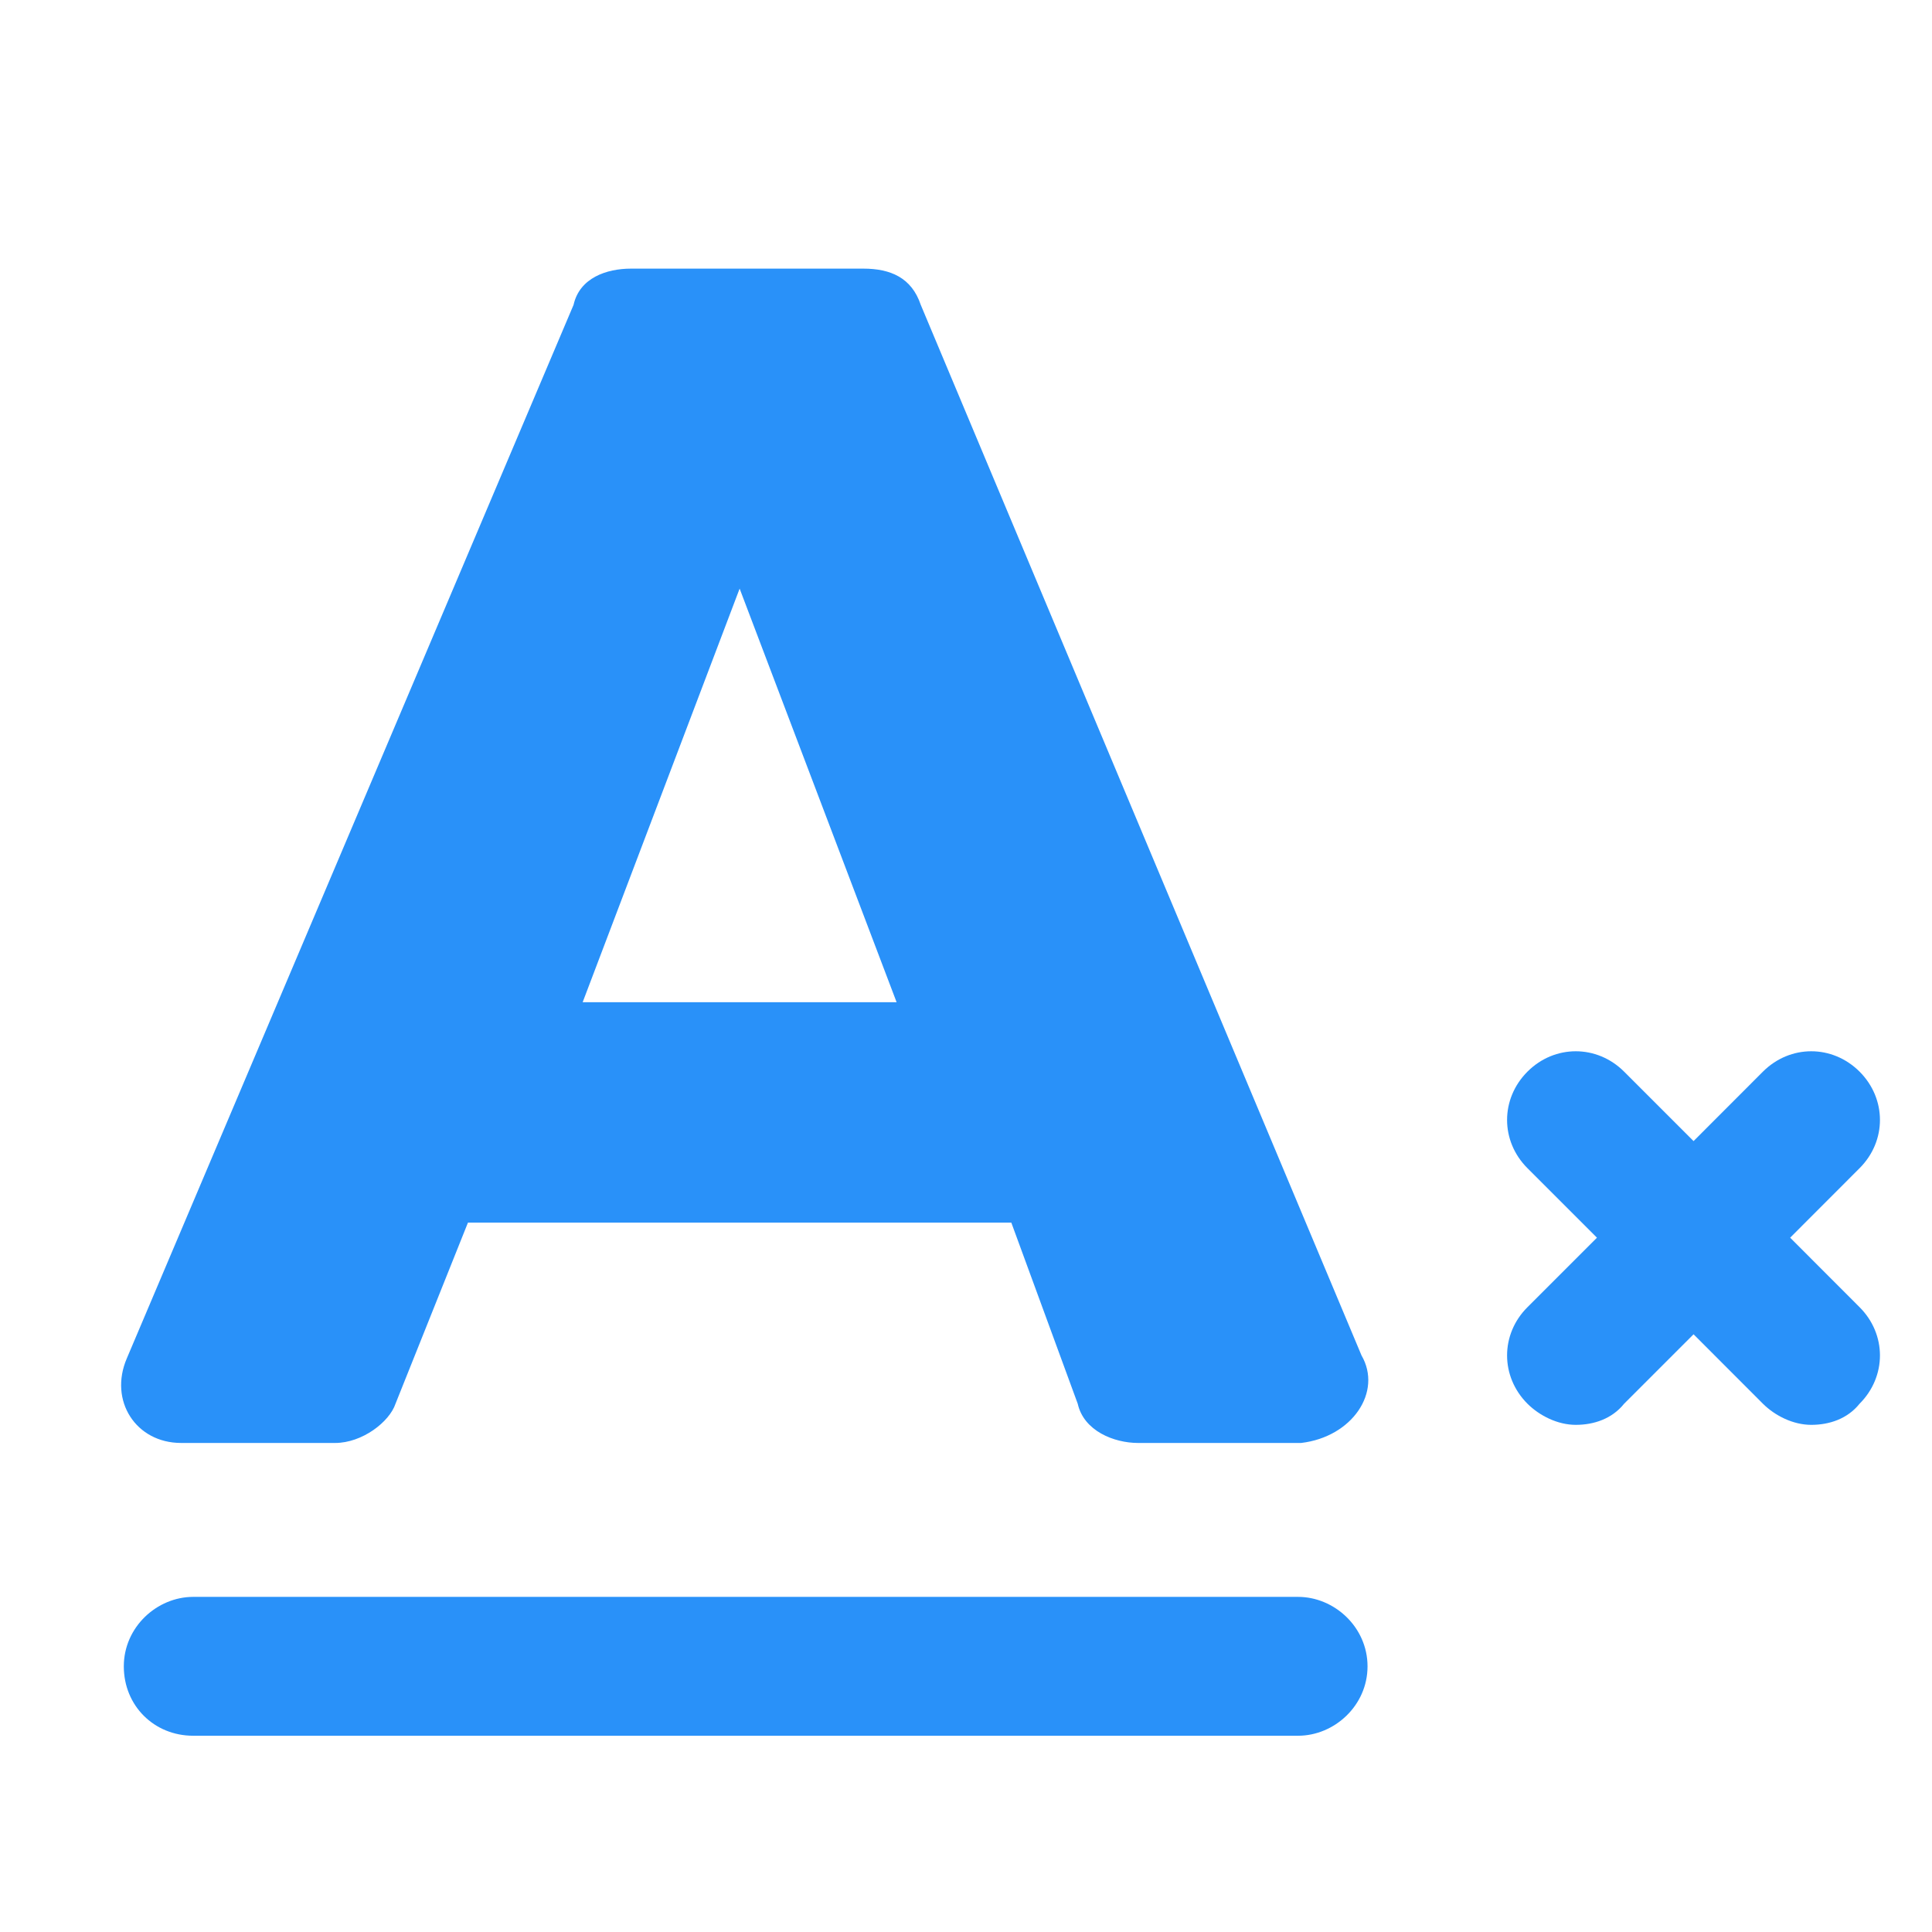 <svg xmlns="http://www.w3.org/2000/svg" width="24" height="24" viewBox="0 0 24 24" fill="none"><path d="M16.125 19.837H2.4C1.95 19.837 1.538 20.212 1.538 20.7C1.538 21.188 1.913 21.562 2.4 21.562H16.125C16.575 21.562 16.988 21.188 16.988 20.7C16.988 20.212 16.575 19.837 16.125 19.837Z" fill="#2991F9"></path><path d="M22.238 15.375L23.1 14.512C23.438 14.175 23.438 13.65 23.1 13.312C22.762 12.975 22.238 12.975 21.9 13.312L21.038 14.175L20.175 13.312C19.837 12.975 19.312 12.975 18.975 13.312C18.637 13.65 18.637 14.175 18.975 14.512L19.838 15.375L18.975 16.238C18.637 16.575 18.637 17.1 18.975 17.438C19.125 17.587 19.35 17.7 19.575 17.7C19.8 17.7 20.025 17.625 20.175 17.438L21.038 16.575L21.9 17.438C22.05 17.587 22.275 17.7 22.5 17.7C22.725 17.7 22.95 17.625 23.1 17.438C23.438 17.1 23.438 16.575 23.1 16.238L22.238 15.375Z" fill="#2991F9"></path><path d="M11.438 3.787C11.325 3.45 11.063 3.337 10.725 3.337H7.838C7.538 3.337 7.2 3.45 7.125 3.787L1.575 16.875C1.35 17.4 1.688 17.925 2.25 17.925H4.163C4.5 17.925 4.838 17.663 4.913 17.438L5.813 15.188H12.563L13.388 17.438C13.463 17.775 13.838 17.925 14.138 17.925H16.163C16.8 17.85 17.175 17.288 16.913 16.837L11.438 3.787ZM7.238 12.45L9.188 7.312L11.138 12.45H7.238Z" fill="#2991F9"></path></svg>